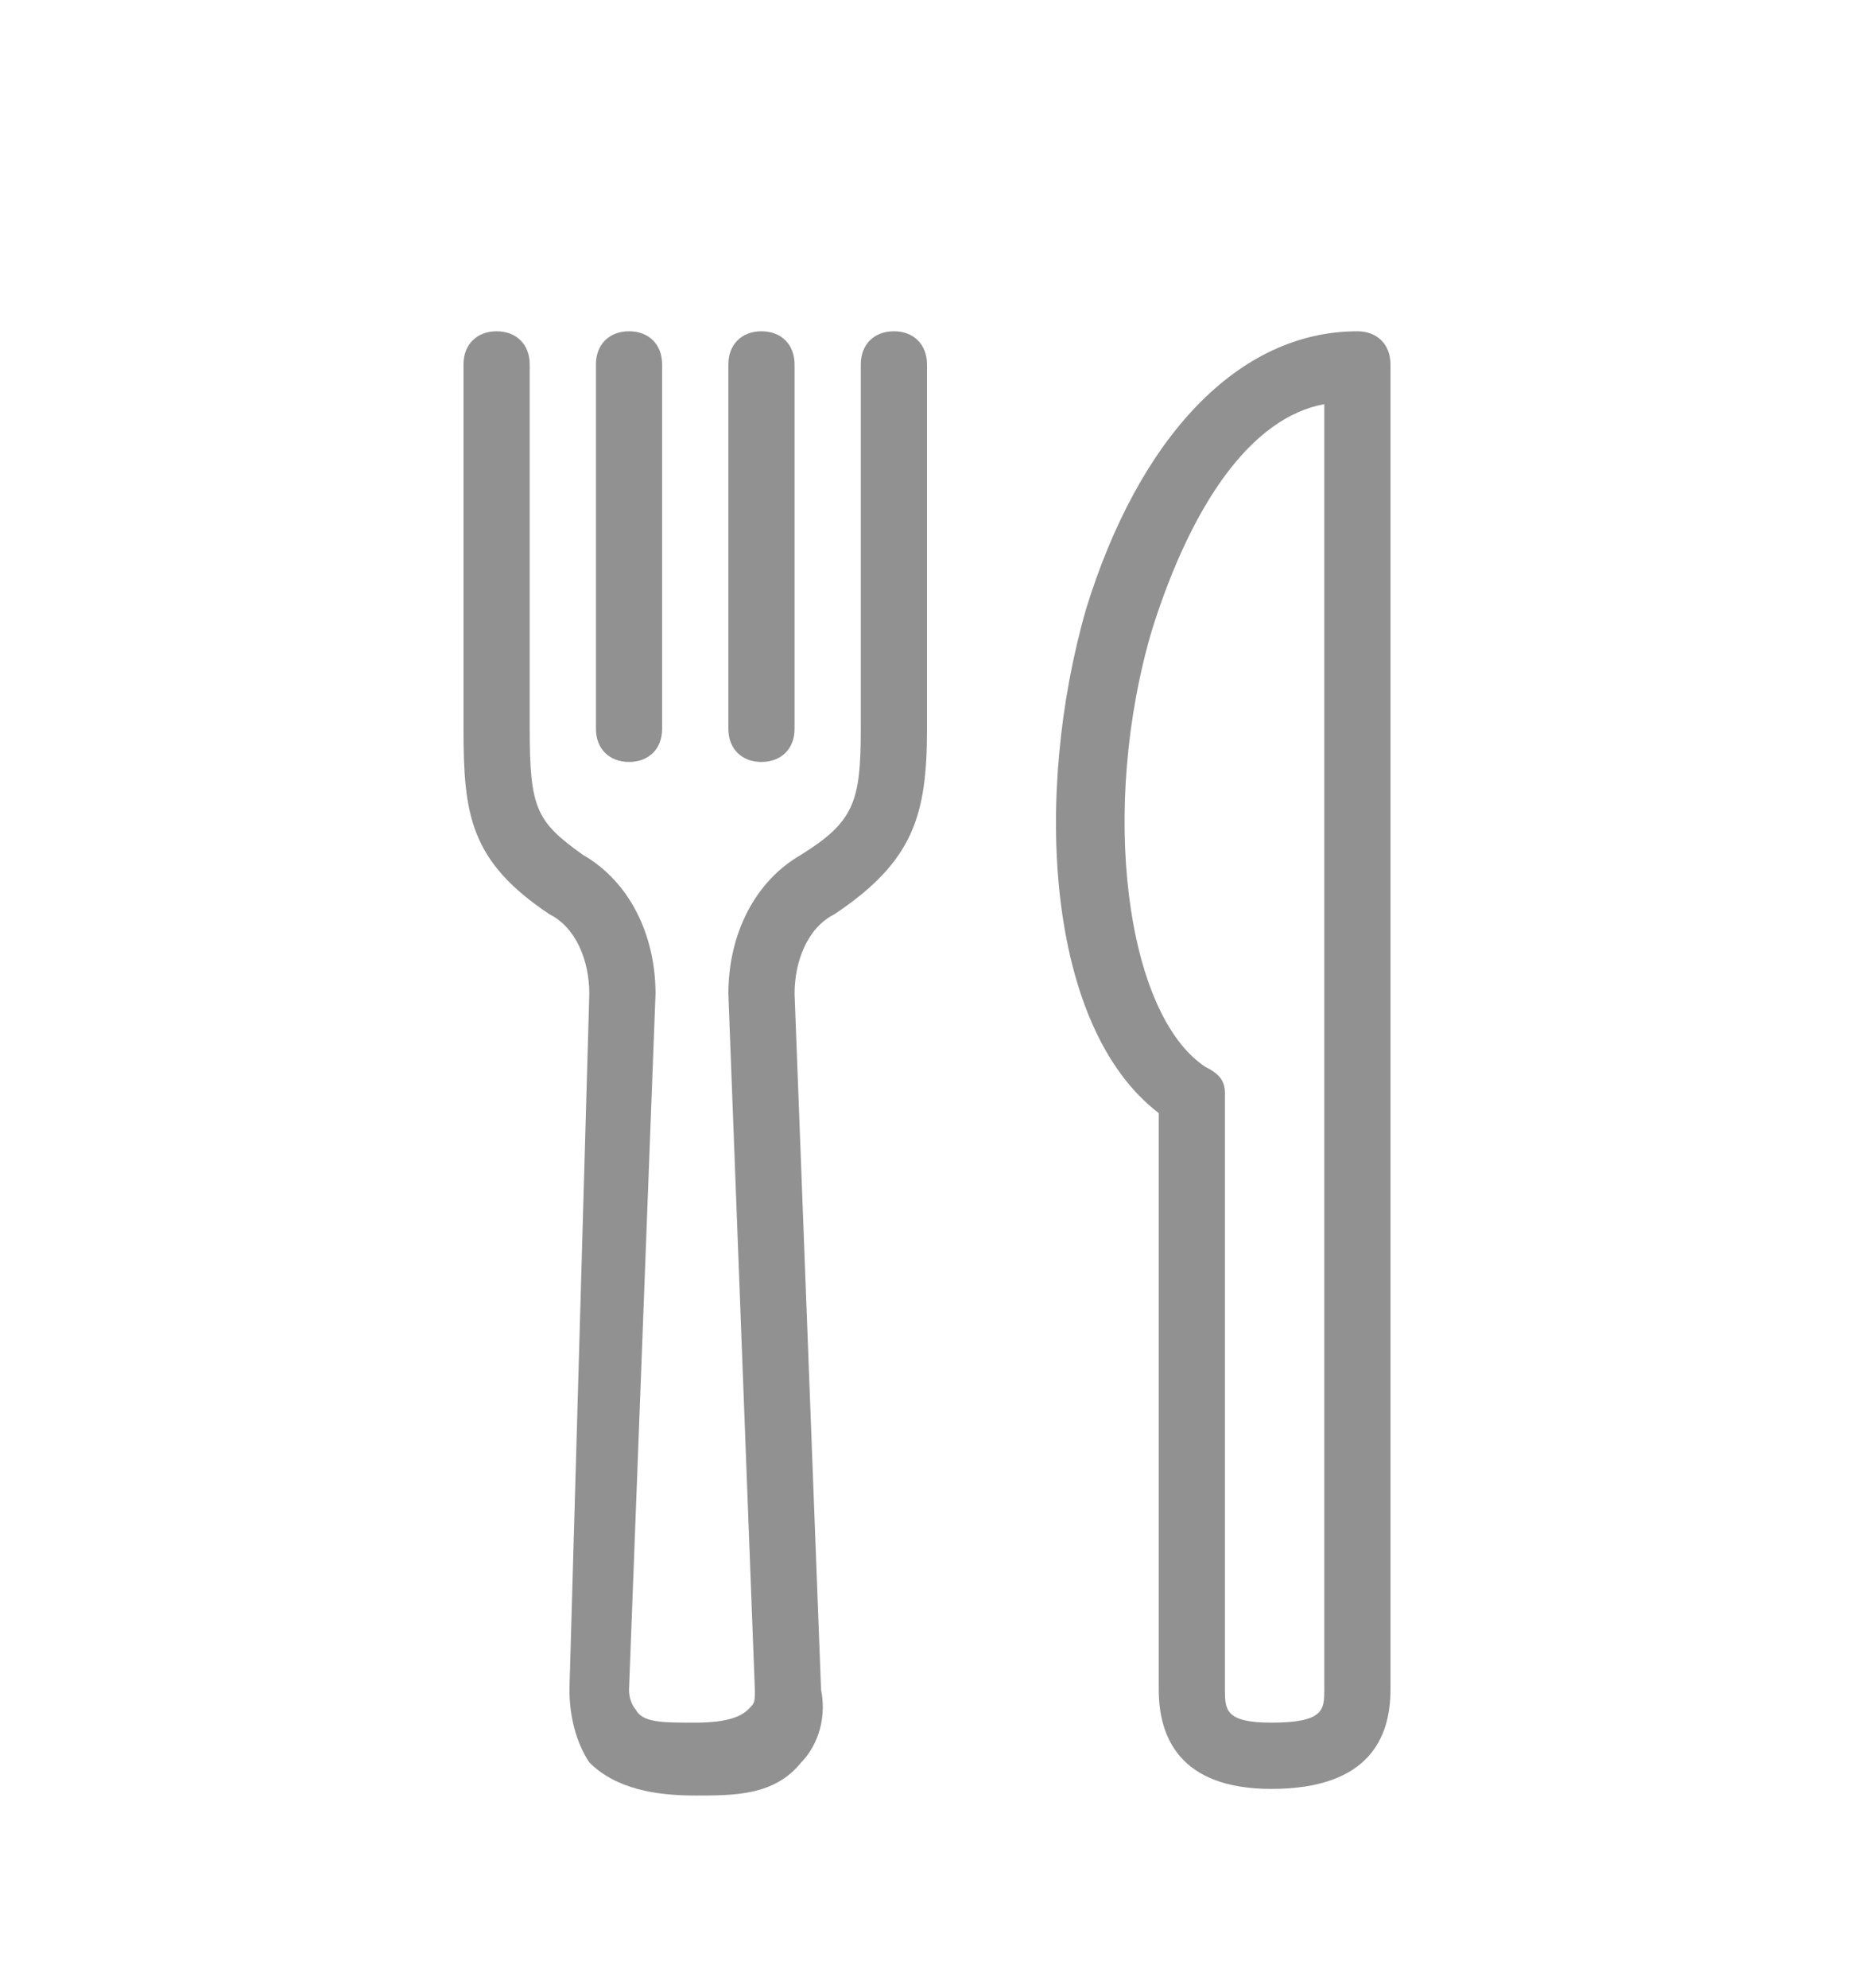 <?xml version="1.0" encoding="utf-8"?>
<!-- Generator: Adobe Illustrator 27.2.0, SVG Export Plug-In . SVG Version: 6.00 Build 0)  -->
<svg version="1.1" id="Layer_1" xmlns="http://www.w3.org/2000/svg" xmlns:xlink="http://www.w3.org/1999/xlink" x="0px" y="0px"
	 width="28px" height="30px" viewBox="0 0 28 30" style="enable-background:new 0 0 28 30;" xml:space="preserve">
<style type="text/css">
	.st0{fill:#919191;}
</style>
<g id="Layer_2_00000163789896989295124480000017286991865396946363_">
</g>
<g id="Layer_1_00000183939698677281112640000015867565272759446462_">
	<g id="Restaurant_00000107576399536421010120000009312927993732112528_">
		<path class="st0" d="M13.5,5C13.2,5,13,5.2,13,5.5V11c0,1.1-0.1,1.4-0.9,1.9C11.4,13.3,11,14.1,11,15l0.4,10.5
			c0,0.2,0,0.2-0.1,0.3C11.2,25.9,11,26,10.5,26s-0.8,0-0.9-0.2c0,0-0.1-0.1-0.1-0.3L9.9,15c0-0.9-0.4-1.7-1.1-2.1
			C8.1,12.4,8,12.2,8,11V5.5C8,5.2,7.8,5,7.5,5S7,5.2,7,5.5V11c0,1.3,0.1,2,1.3,2.8C8.7,14,8.9,14.5,8.9,15L8.6,25.5
			c0,0.4,0.1,0.8,0.3,1.1c0.4,0.4,1,0.5,1.6,0.5s1.2,0,1.6-0.5c0.2-0.2,0.4-0.6,0.3-1.1L12,15c0-0.5,0.2-1,0.6-1.2
			C13.8,13,14,12.3,14,11V5.5C14,5.2,13.8,5,13.5,5"/>
		<path class="st0" d="M9.5,11.5c0.3,0,0.5-0.2,0.5-0.5V5.5C10,5.2,9.8,5,9.5,5S9,5.2,9,5.5V11C9,11.3,9.2,11.5,9.5,11.5"/>
		<path class="st0" d="M11.5,11.5c0.3,0,0.5-0.2,0.5-0.5V5.5C12,5.2,11.8,5,11.5,5S11,5.2,11,5.5V11C11,11.3,11.2,11.5,11.5,11.5"/>
		<path class="st0" d="M20.5,5L20.5,5c-1.8,0-3.3,1.6-4.1,4.2c-0.8,2.8-0.6,6.3,1.1,7.6v8.7c0,0.7,0.3,1.5,1.7,1.5
			c1.5,0,1.8-0.8,1.8-1.5v-20C21,5.2,20.8,5,20.5,5 M20,25.5c0,0.3,0,0.5-0.8,0.5c-0.7,0-0.7-0.2-0.7-0.5v-9c0-0.2-0.1-0.3-0.3-0.4
			c-1.2-0.8-1.6-3.9-0.8-6.6C18,7.6,18.9,6.3,20,6.1V25.5z"/>
	</g>
</g>
</svg>
